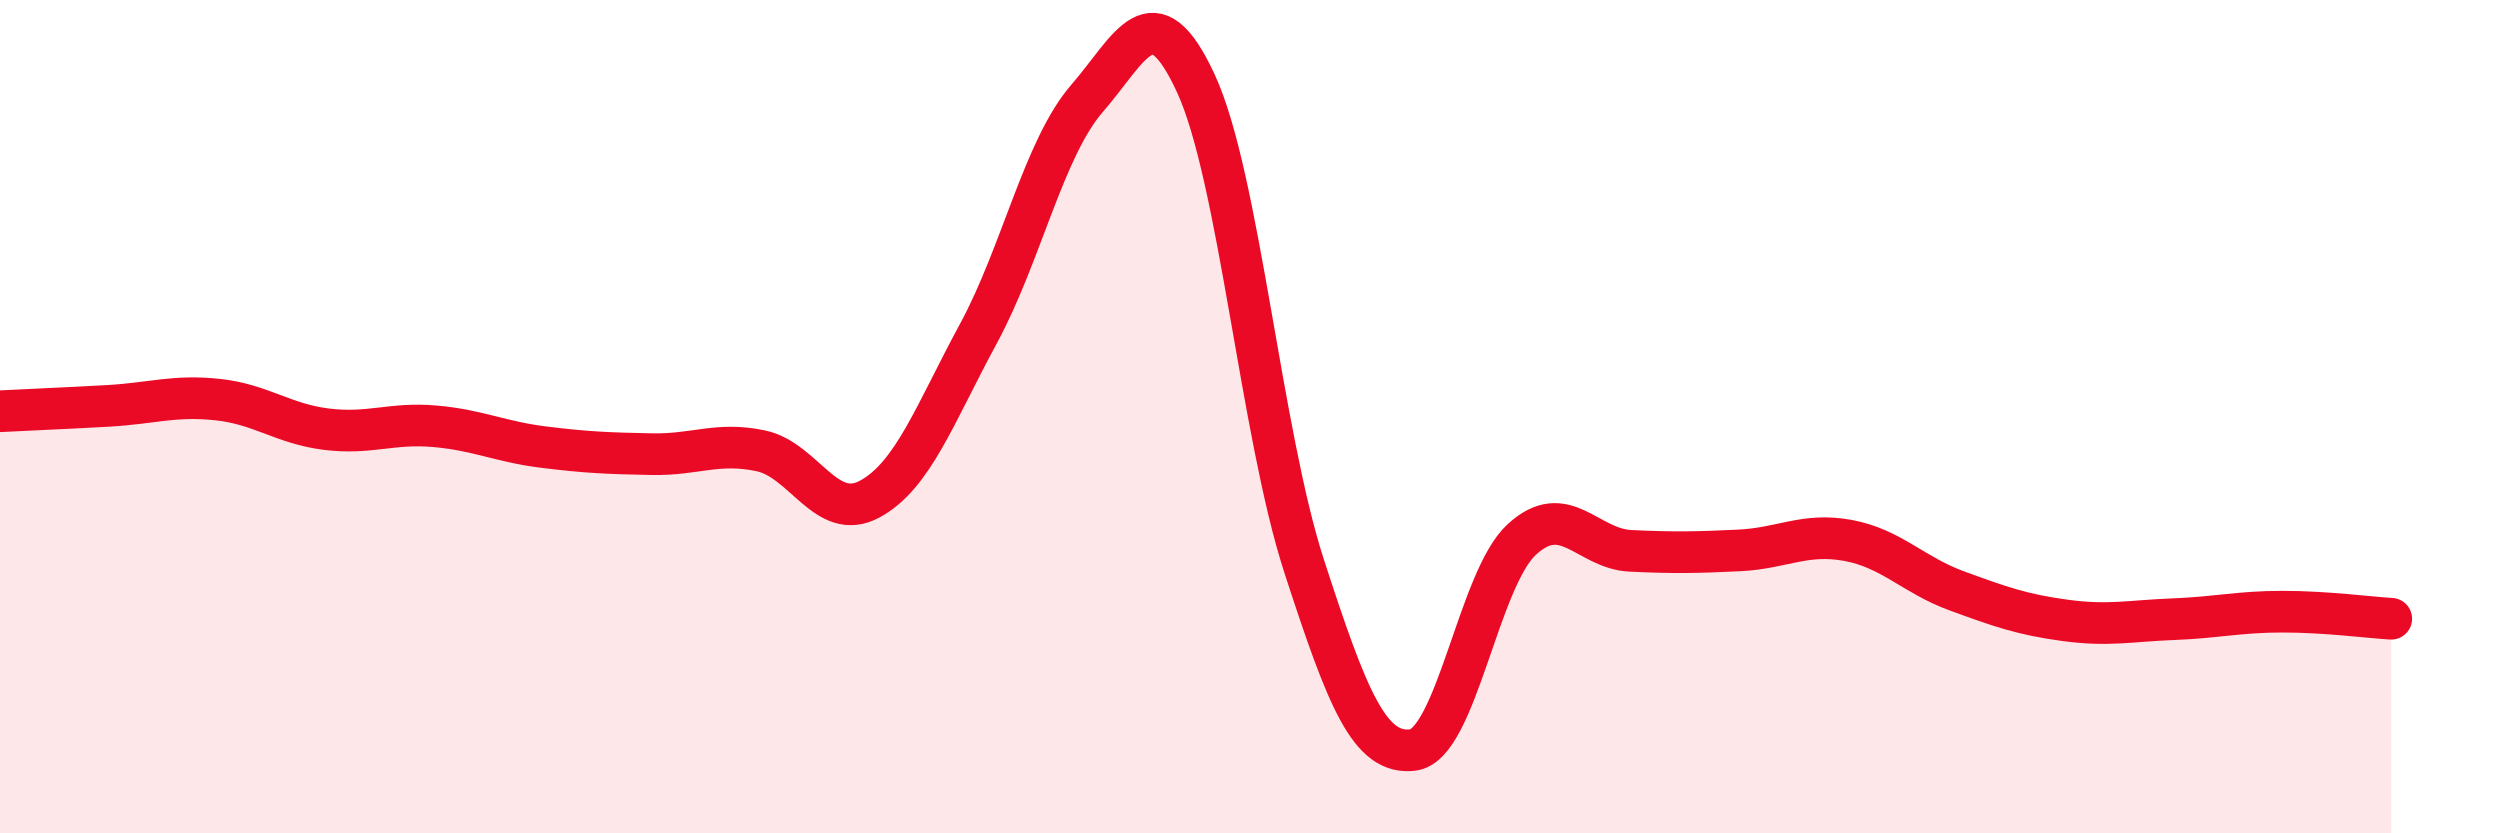 
    <svg width="60" height="20" viewBox="0 0 60 20" xmlns="http://www.w3.org/2000/svg">
      <path
        d="M 0,9.87 C 0.52,9.84 1.57,9.8 2.61,9.74 C 3.65,9.68 4.18,9.48 5.22,9.59 C 6.26,9.7 6.79,10.17 7.83,10.3 C 8.87,10.43 9.39,10.14 10.43,10.23 C 11.47,10.32 12,10.6 13.04,10.73 C 14.08,10.86 14.61,10.88 15.65,10.9 C 16.69,10.92 17.22,10.6 18.26,10.82 C 19.3,11.04 19.83,12.54 20.87,11.98 C 21.91,11.42 22.44,9.93 23.48,8.01 C 24.52,6.09 25.05,3.56 26.09,2.36 C 27.13,1.16 27.66,-0.25 28.7,2 C 29.74,4.25 30.26,10.39 31.3,13.59 C 32.34,16.79 32.87,18.13 33.91,18 C 34.95,17.87 35.48,13.91 36.52,12.95 C 37.56,11.99 38.09,13.17 39.13,13.22 C 40.17,13.27 40.7,13.26 41.74,13.21 C 42.78,13.16 43.31,12.78 44.35,12.97 C 45.39,13.16 45.92,13.8 46.96,14.18 C 48,14.56 48.53,14.75 49.57,14.89 C 50.61,15.03 51.13,14.9 52.17,14.86 C 53.21,14.82 53.74,14.68 54.78,14.68 C 55.82,14.68 56.87,14.82 57.39,14.85L57.39 20L0 20Z"
        fill="#EB0A25"
        opacity="0.1"
        stroke-linecap="round"
        stroke-linejoin="round"
      />
      <path
        d="M 0,9.87 C 0.52,9.84 1.57,9.8 2.61,9.74 C 3.65,9.68 4.18,9.48 5.22,9.59 C 6.26,9.7 6.79,10.17 7.83,10.3 C 8.87,10.43 9.39,10.14 10.43,10.23 C 11.47,10.32 12,10.6 13.04,10.73 C 14.08,10.86 14.61,10.88 15.65,10.9 C 16.69,10.92 17.22,10.6 18.26,10.82 C 19.3,11.04 19.83,12.54 20.87,11.98 C 21.91,11.42 22.44,9.93 23.48,8.01 C 24.52,6.09 25.05,3.56 26.09,2.36 C 27.13,1.16 27.66,-0.25 28.7,2 C 29.74,4.25 30.26,10.39 31.3,13.59 C 32.34,16.79 32.87,18.13 33.91,18 C 34.95,17.87 35.48,13.91 36.52,12.95 C 37.56,11.99 38.09,13.17 39.13,13.22 C 40.17,13.27 40.7,13.26 41.74,13.21 C 42.78,13.16 43.31,12.78 44.35,12.97 C 45.39,13.16 45.92,13.8 46.96,14.18 C 48,14.56 48.53,14.75 49.57,14.89 C 50.61,15.03 51.13,14.9 52.17,14.86 C 53.21,14.82 53.74,14.68 54.78,14.68 C 55.82,14.68 56.87,14.82 57.39,14.85"
        stroke="#EB0A25"
        stroke-width="1"
        fill="none"
        stroke-linecap="round"
        stroke-linejoin="round"
      />
    </svg>
  